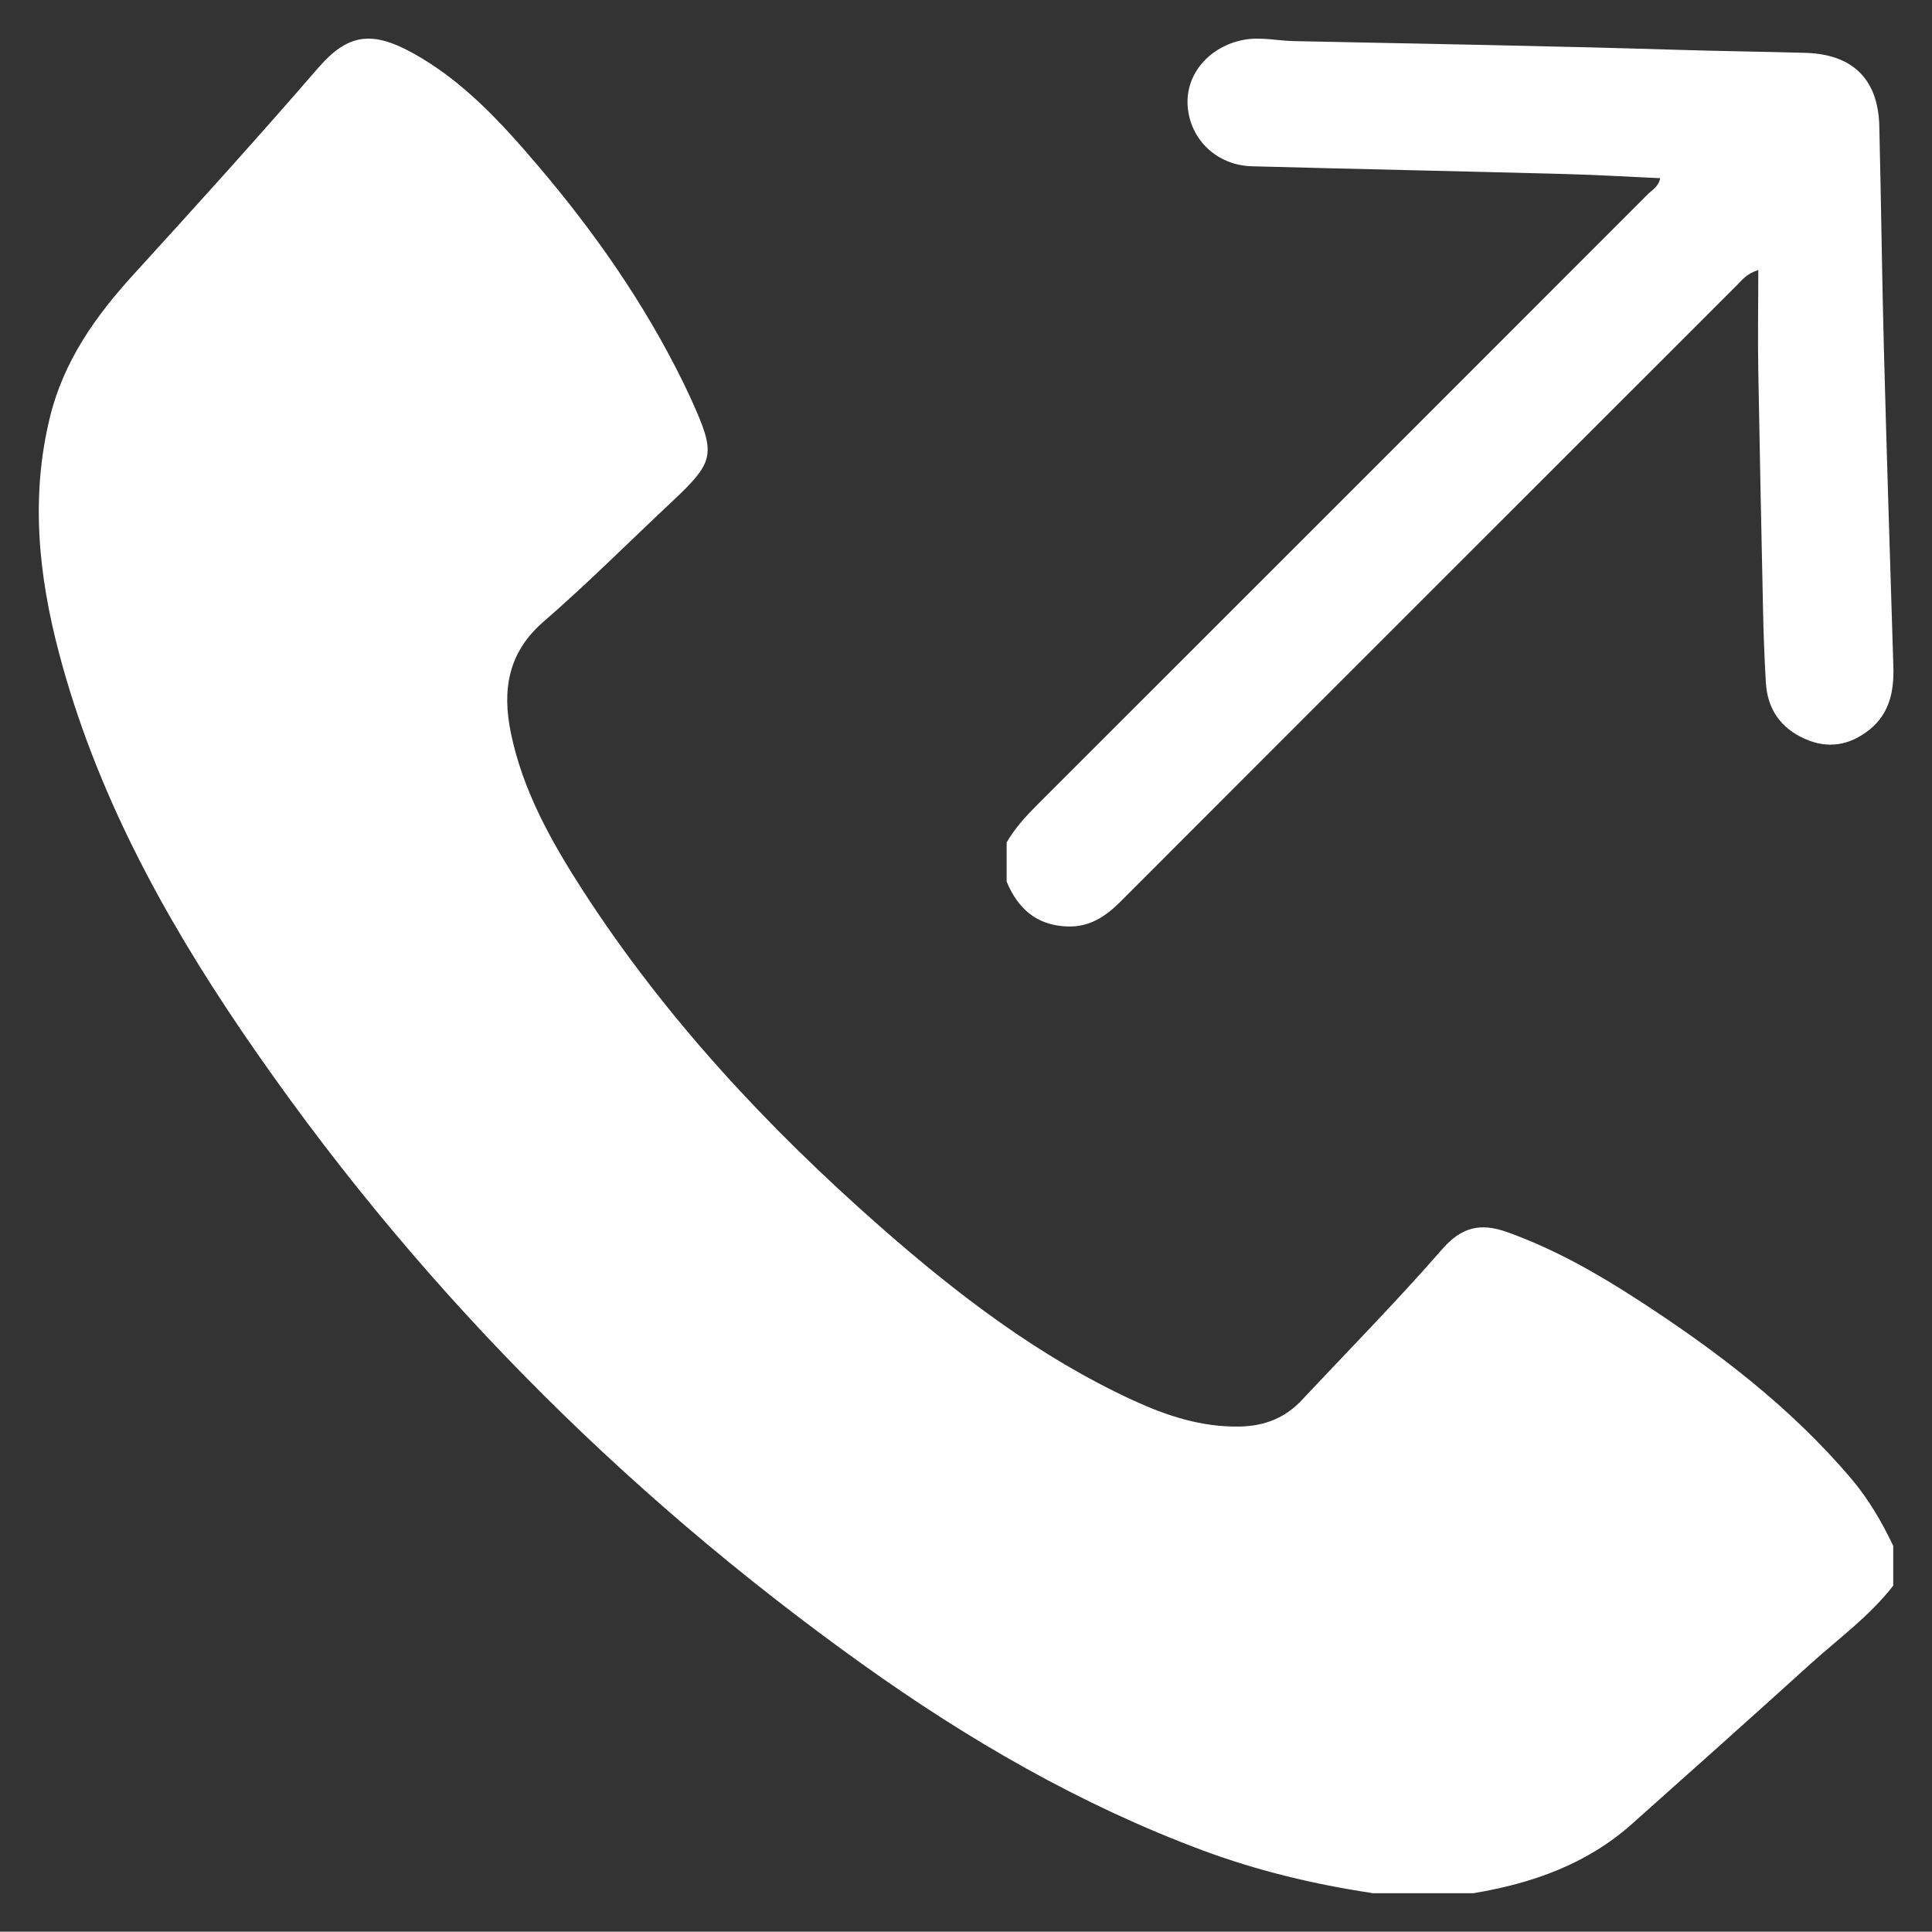 <?xml version="1.0" encoding="UTF-8"?> <svg xmlns="http://www.w3.org/2000/svg" id="_лой_3" viewBox="0 0 125.02 125"><rect x="0" y="0" width="125.02" height="125" fill="#333333" stroke="none"/> <defs> <style>.cls-1{fill:#fff;}</style> </defs> <path class="cls-1" d="M88.8,122.5c-3.75-.56-7.42-1.44-10.97-2.76-7.92-2.95-15.17-7.15-22.01-12.04-15.8-11.3-29.26-24.92-40.19-41-5.13-7.55-9.46-15.53-11.81-24.44-1.33-5.03-1.85-10.11-.59-15.26,.89-3.64,2.96-6.56,5.45-9.28,4.02-4.41,8.03-8.84,11.93-13.35,1.91-2.2,3.47-2.38,6.08-.95,3.23,1.78,5.7,4.46,8.06,7.23,3.71,4.35,6.97,9.01,9.49,14.16,.15,.32,.3,.63,.45,.95,1.67,3.69,1.6,4.07-1.31,6.8-2.73,2.56-5.38,5.22-8.21,7.67-2.32,2.01-2.68,4.45-2.11,7.21,.77,3.73,2.61,7.01,4.64,10.16,5.31,8.22,11.92,15.32,19.25,21.77,5,4.39,10.26,8.42,16.34,11.23,2.21,1.02,4.49,1.77,6.98,1.71,1.58-.04,2.89-.56,3.96-1.7,3.04-3.24,6.17-6.42,9.09-9.77,1.27-1.46,2.5-1.72,4.21-1.11,3.04,1.09,5.81,2.66,8.5,4.41,5.06,3.28,9.83,6.91,13.76,11.54,1.12,1.32,1.98,2.8,2.72,4.35v2.58c-1.52,1.96-3.52,3.41-5.34,5.05-3.84,3.48-7.71,6.93-11.58,10.38-2.92,2.6-6.46,3.84-10.25,4.47h-6.56Z"></path> <path class="cls-1" d="M65.15,54.5c.53-.92,1.24-1.69,1.99-2.44,13.17-13.16,26.33-26.32,39.49-39.49,.29-.29,.7-.5,.8-1.04-2.08-.09-4.13-.22-6.18-.27-6.75-.18-13.49-.32-20.24-.5-2.28-.06-4.03-1.75-4.16-3.95-.12-2.04,1.42-3.81,3.62-4.23,1.1-.21,2.18,.06,3.27,.08,8.23,.17,16.46,.31,24.68,.56,2.81,.09,5.62,.12,8.42,.2,3.05,.09,4.7,1.71,4.77,4.74,.12,4.84,.17,9.67,.3,14.51,.18,6.82,.4,13.64,.61,20.46,.05,1.6-.25,3.06-1.56,4.1-1.25,.99-2.66,1.26-4.17,.58-1.57-.7-2.42-1.93-2.52-3.64-.09-1.52-.15-3.04-.18-4.56-.11-5.19-.22-10.37-.31-15.56-.04-2.14,0-4.27,0-6.58-.81,.27-1.06,.67-1.38,.98-13.3,13.3-26.61,26.59-39.9,39.9-.98,.98-2.03,1.67-3.49,1.6-1.96-.09-3.15-1.17-3.87-2.9v-2.58Z"></path> </svg> 